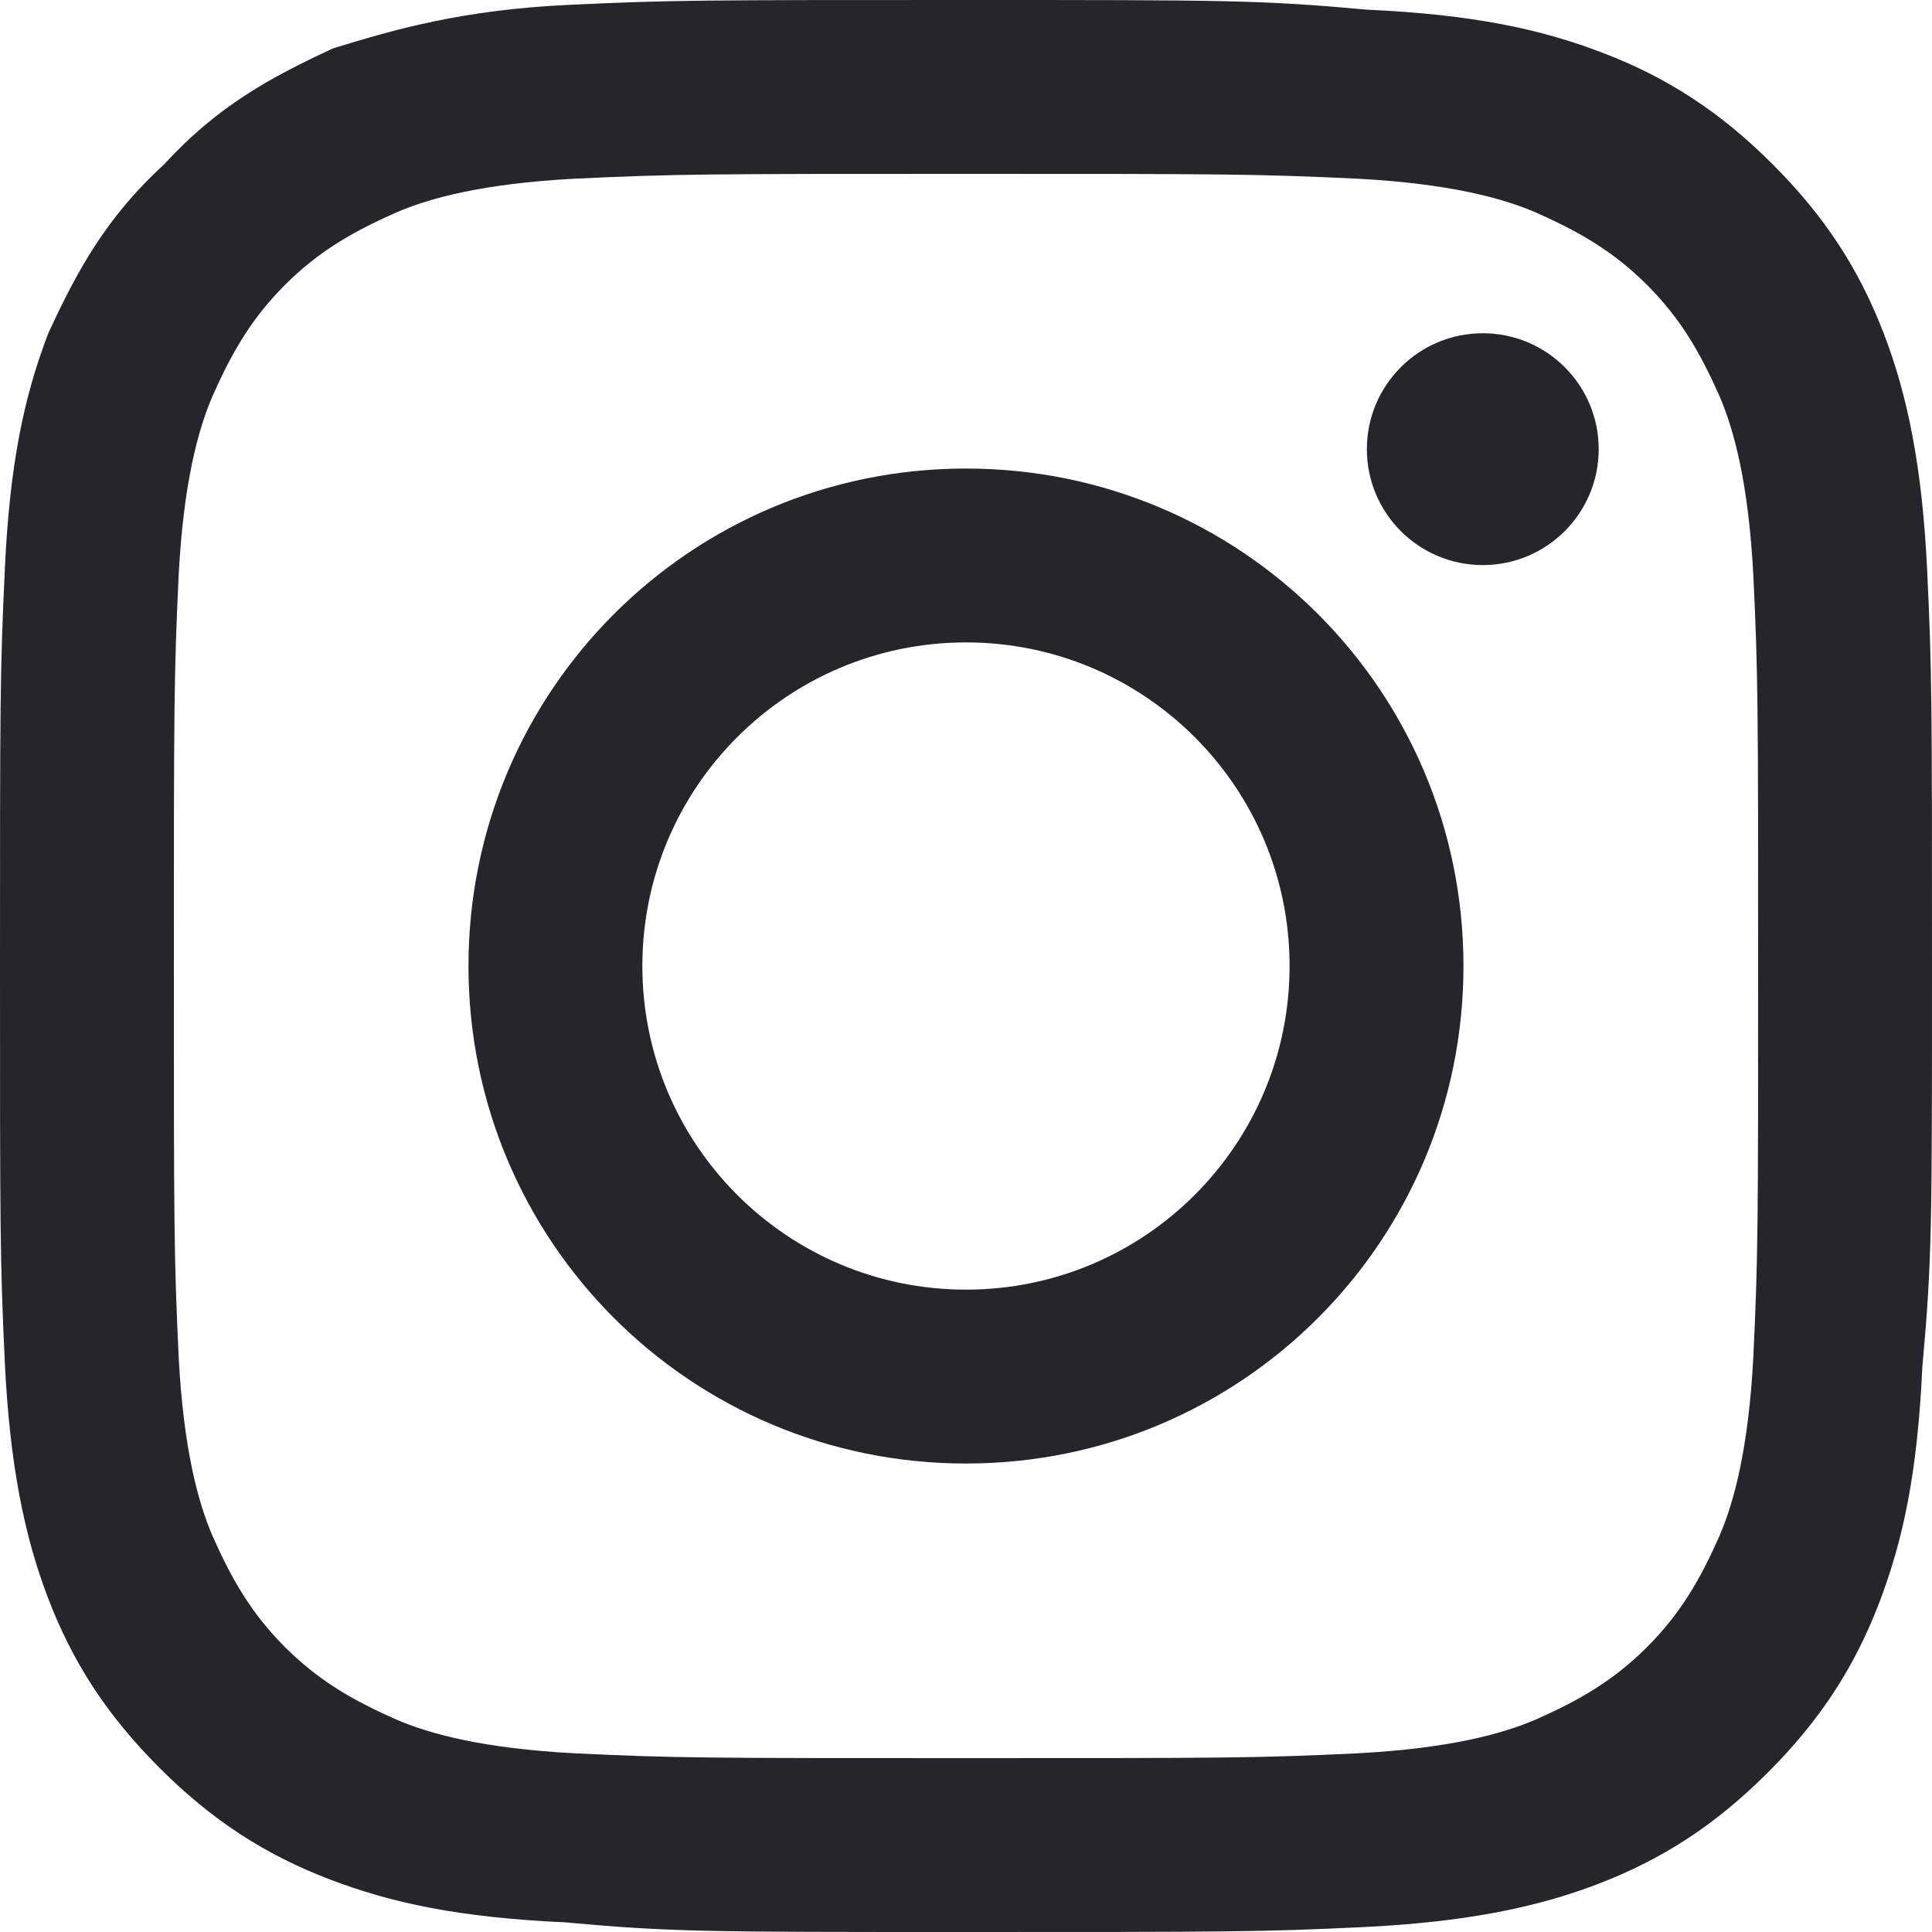 <svg width="37" height="37" viewBox="0 0 37 37" fill="none" xmlns="http://www.w3.org/2000/svg">
<path d="M18.5 3.33C23.402 3.33 24.05 3.33 25.992 3.422C27.75 3.515 28.767 3.792 29.415 4.07C30.247 4.44 30.895 4.81 31.543 5.457C32.19 6.105 32.56 6.753 32.93 7.585C33.208 8.232 33.485 9.25 33.578 11.008C33.67 12.95 33.67 13.505 33.67 18.5C33.67 23.495 33.67 24.05 33.578 25.992C33.485 27.75 33.208 28.767 32.93 29.415C32.56 30.247 32.19 30.895 31.543 31.543C30.895 32.19 30.247 32.56 29.415 32.93C28.767 33.208 27.75 33.485 25.992 33.578C24.05 33.67 23.495 33.67 18.5 33.67C13.505 33.67 12.95 33.67 11.008 33.578C9.25 33.485 8.232 33.208 7.585 32.93C6.753 32.56 6.105 32.19 5.457 31.543C4.81 30.895 4.44 30.247 4.07 29.415C3.792 28.767 3.515 27.75 3.422 25.992C3.33 24.05 3.33 23.402 3.33 18.5C3.33 13.598 3.33 12.95 3.422 11.008C3.515 9.25 3.792 8.232 4.07 7.585C4.44 6.753 4.81 6.105 5.457 5.457C6.105 4.81 6.753 4.44 7.585 4.07C8.232 3.792 9.25 3.515 11.008 3.422C12.95 3.33 13.598 3.33 18.5 3.33ZM18.5 0C13.505 0 12.857 0 10.915 0.092C8.88 0.185 7.585 0.555 6.383 0.925C5.18 1.48 4.162 2.035 3.145 3.145C2.035 4.162 1.48 5.18 0.925 6.383C0.463 7.585 0.185 8.88 0.092 10.915C0 12.857 0 13.505 0 18.5C0 23.495 0 24.142 0.092 26.085C0.185 28.027 0.463 29.415 0.925 30.617C1.387 31.82 2.035 32.837 3.053 33.855C4.07 34.873 5.088 35.52 6.29 35.983C7.492 36.445 8.787 36.722 10.822 36.815C12.857 37 13.505 37 18.5 37C23.495 37 24.142 37 26.085 36.907C28.027 36.815 29.415 36.538 30.617 36.075C31.82 35.612 32.837 34.965 33.855 33.947C34.873 32.93 35.52 31.913 35.983 30.71C36.445 29.508 36.722 28.212 36.815 26.177C37 24.142 37 23.495 37 18.5C37 13.505 37 12.857 36.907 10.915C36.815 8.973 36.538 7.585 36.075 6.383C35.612 5.18 34.965 4.162 33.947 3.145C32.93 2.127 31.913 1.48 30.71 1.018C29.508 0.555 28.212 0.278 26.177 0.185C24.142 0 23.495 0 18.5 0Z" fill="#242629"/>
<path d="M18.5 8.973C13.227 8.973 8.972 13.228 8.972 18.5C8.972 23.773 13.227 28.028 18.5 28.028C23.772 28.028 28.027 23.773 28.027 18.5C28.027 13.228 23.772 8.973 18.5 8.973ZM18.5 24.698C15.077 24.698 12.302 21.923 12.302 18.5C12.302 15.078 15.077 12.303 18.5 12.303C21.922 12.303 24.697 15.078 24.697 18.5C24.697 21.923 21.922 24.698 18.5 24.698Z" fill="#242629"/>
<path d="M28.397 10.822C29.623 10.822 30.617 9.828 30.617 8.602C30.617 7.376 29.623 6.382 28.397 6.382C27.171 6.382 26.177 7.376 26.177 8.602C26.177 9.828 27.171 10.822 28.397 10.822Z" fill="#242629"/>
</svg>
